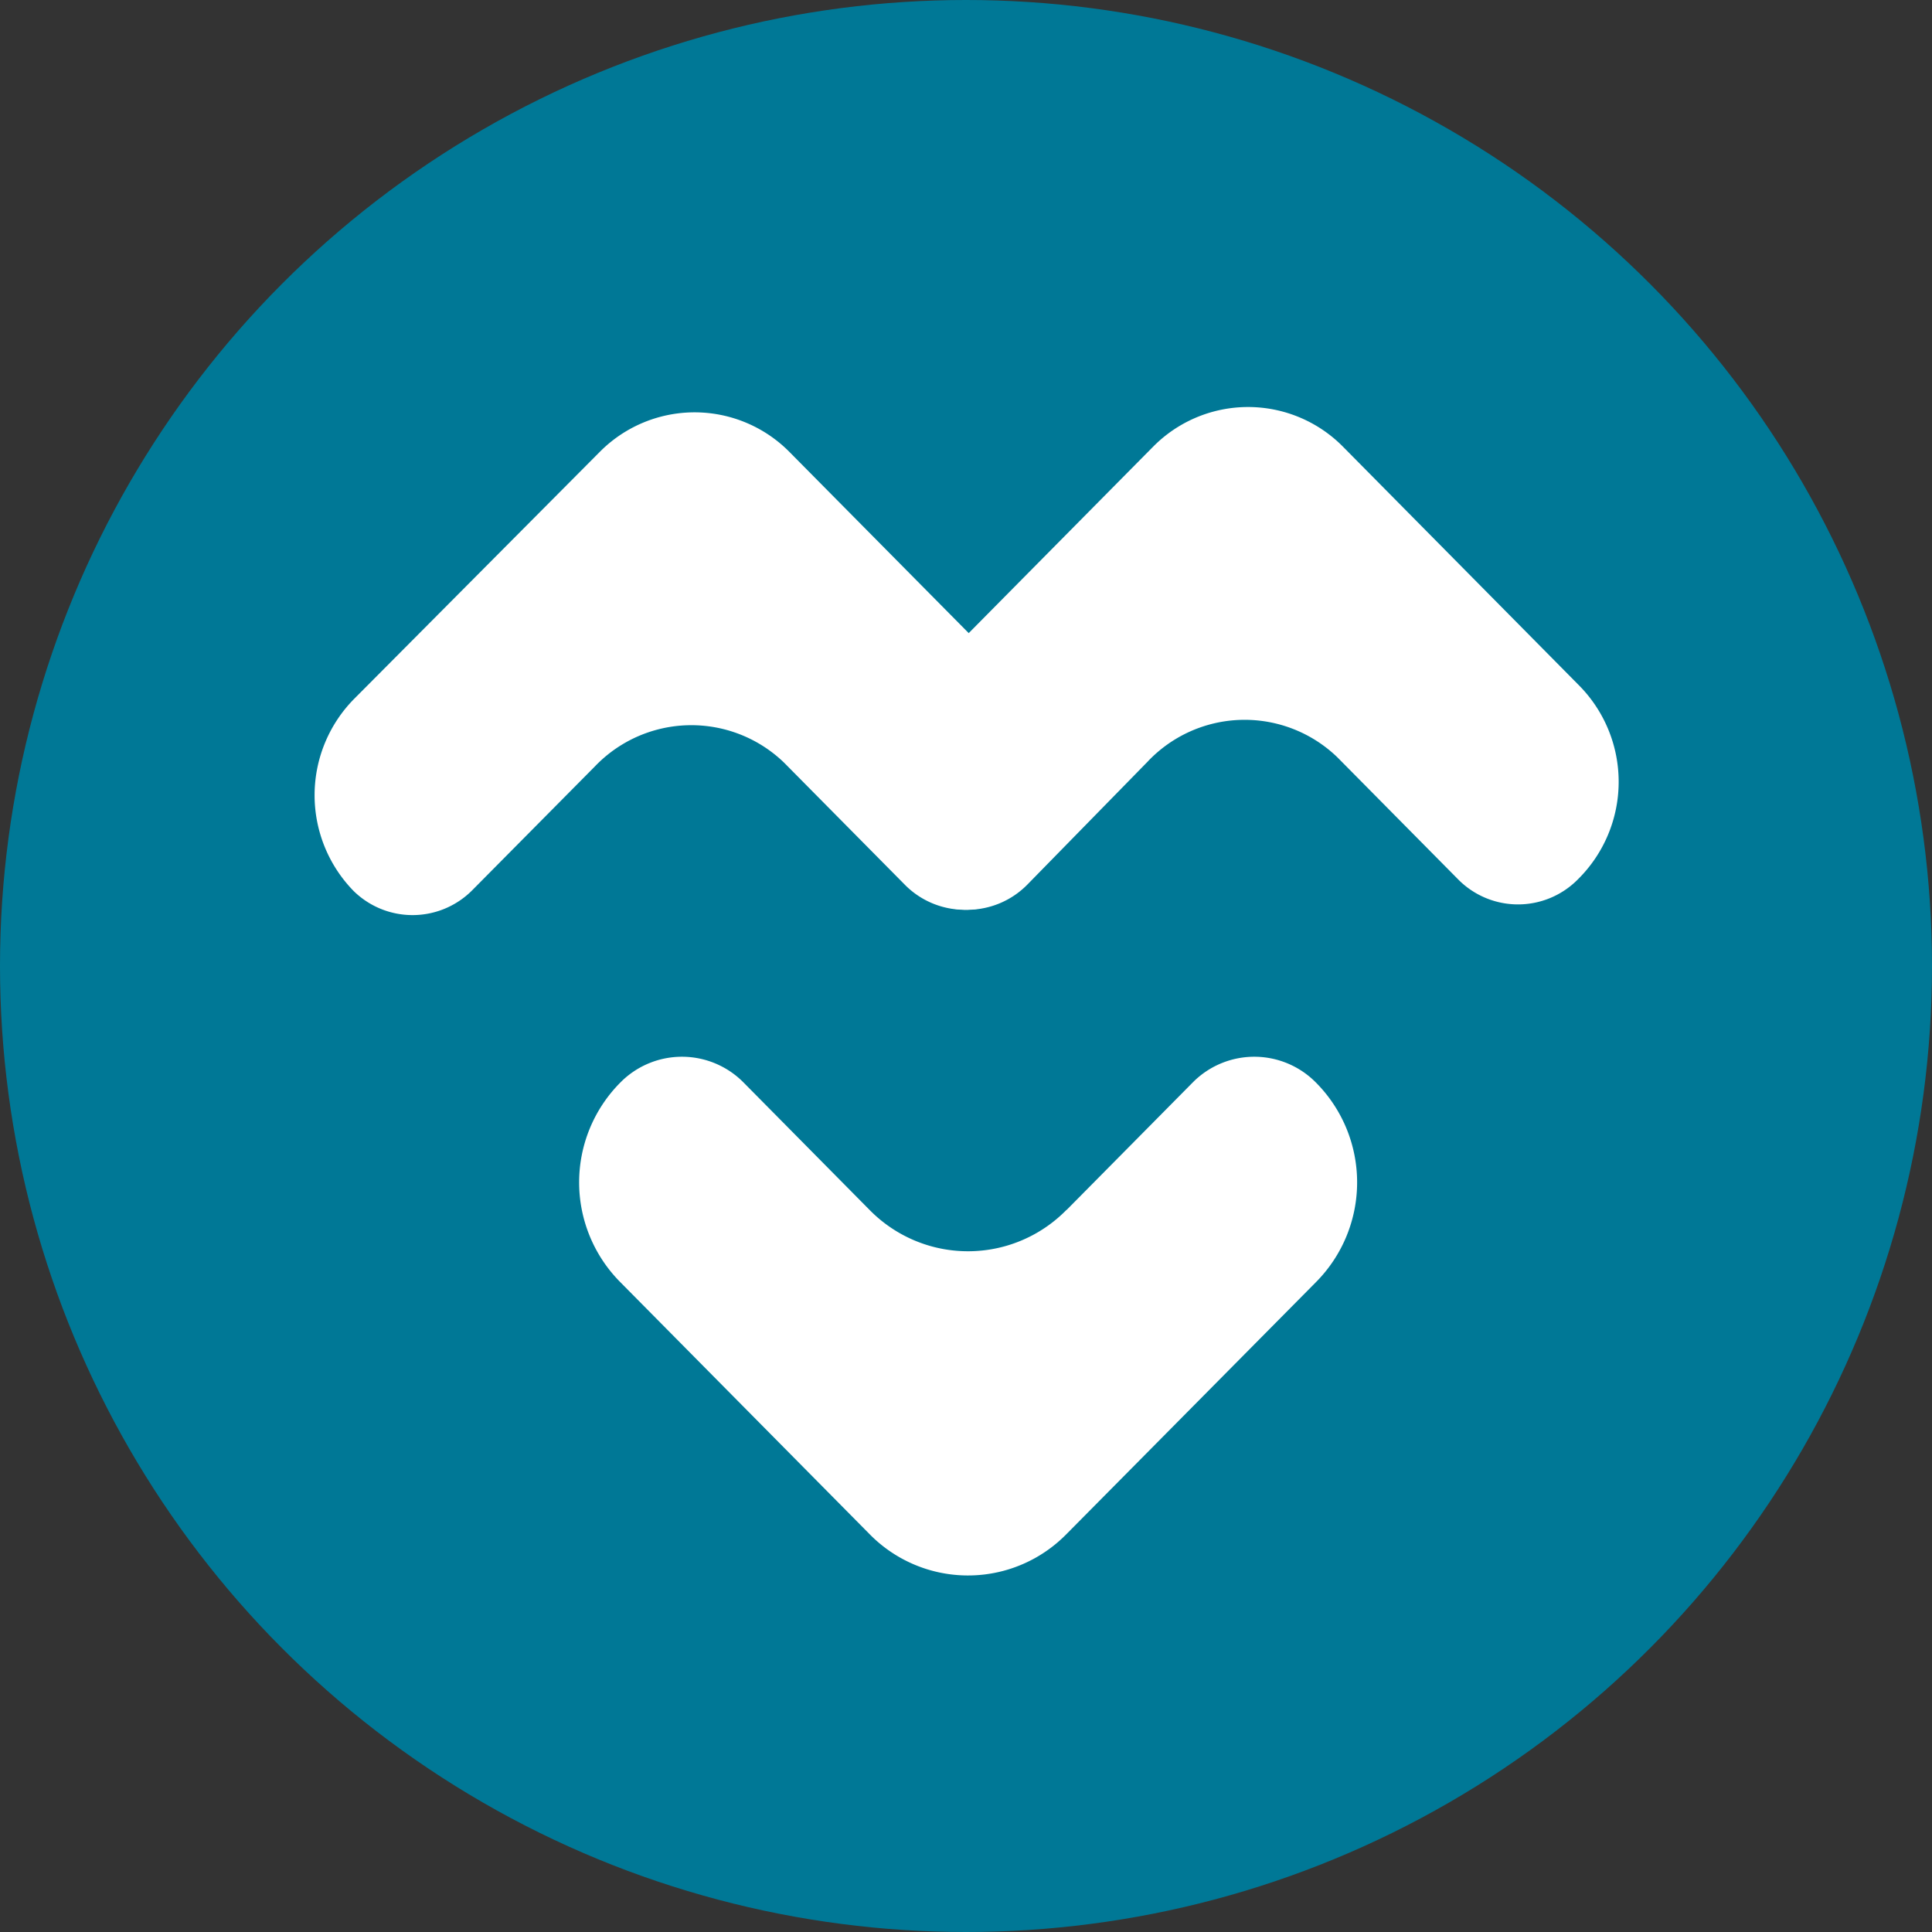 <svg xmlns="http://www.w3.org/2000/svg" width="39.968" height="39.968" viewBox="0 0 39.968 39.968">
  <rect x="0" y="0" width="39.968" height="39.968" fill="#333333" stroke="none"/>
  <g id="mycrypto-logo-vector" transform="translate(-21 -249.9)">
    <circle id="Ellipse_65" data-name="Ellipse 65" cx="19.984" cy="19.984" r="19.984" transform="translate(21 249.9)" fill="#007896"/>
    <g id="Group_137" data-name="Group 137" transform="translate(27.51 258.319)">
      <path id="Path_461" data-name="Path 461" d="M60.04,297.174a2.852,2.852,0,0,1-4.047.028l-.028-.028L53.36,294.54a1.79,1.79,0,0,0-2.522-.028l-.028.028a2.928,2.928,0,0,0,0,4.13l5.155,5.211a2.852,2.852,0,0,0,4.047.028l.028-.028L65.2,298.67a2.928,2.928,0,0,0,0-4.13,1.79,1.79,0,0,0-2.522-.028l-.028.028-2.605,2.633ZM50.284,288a2.761,2.761,0,0,1,3.908-.083l.028.028,2.495,2.522a1.74,1.74,0,0,0,2.439,0l.028-.028a2.836,2.836,0,0,0,.028-3.991L54.3,281.486a2.76,2.76,0,0,0-3.908,0l-.028.028-5.044,5.072a2.836,2.836,0,0,0-.028,3.991,1.74,1.74,0,0,0,2.439,0l.028-.028Z" transform="translate(-44.487 -280.564)" fill="#fff"/>
      <path id="Path_462" data-name="Path 462" d="M91.656,287.6a2.761,2.761,0,0,1,3.908-.083l.028.028,2.495,2.522a1.74,1.74,0,0,0,2.439,0l.028-.028a2.836,2.836,0,0,0,.028-3.991l-4.906-4.961a2.76,2.76,0,0,0-3.908,0l-.028.028-5.017,5.072a2.836,2.836,0,0,0-.028,3.991,1.74,1.74,0,0,0,2.439,0l.028-.028,2.495-2.55Z" transform="translate(-74.413 -280.275)" fill="#fff"/>
    </g>
  </g>
</svg>

